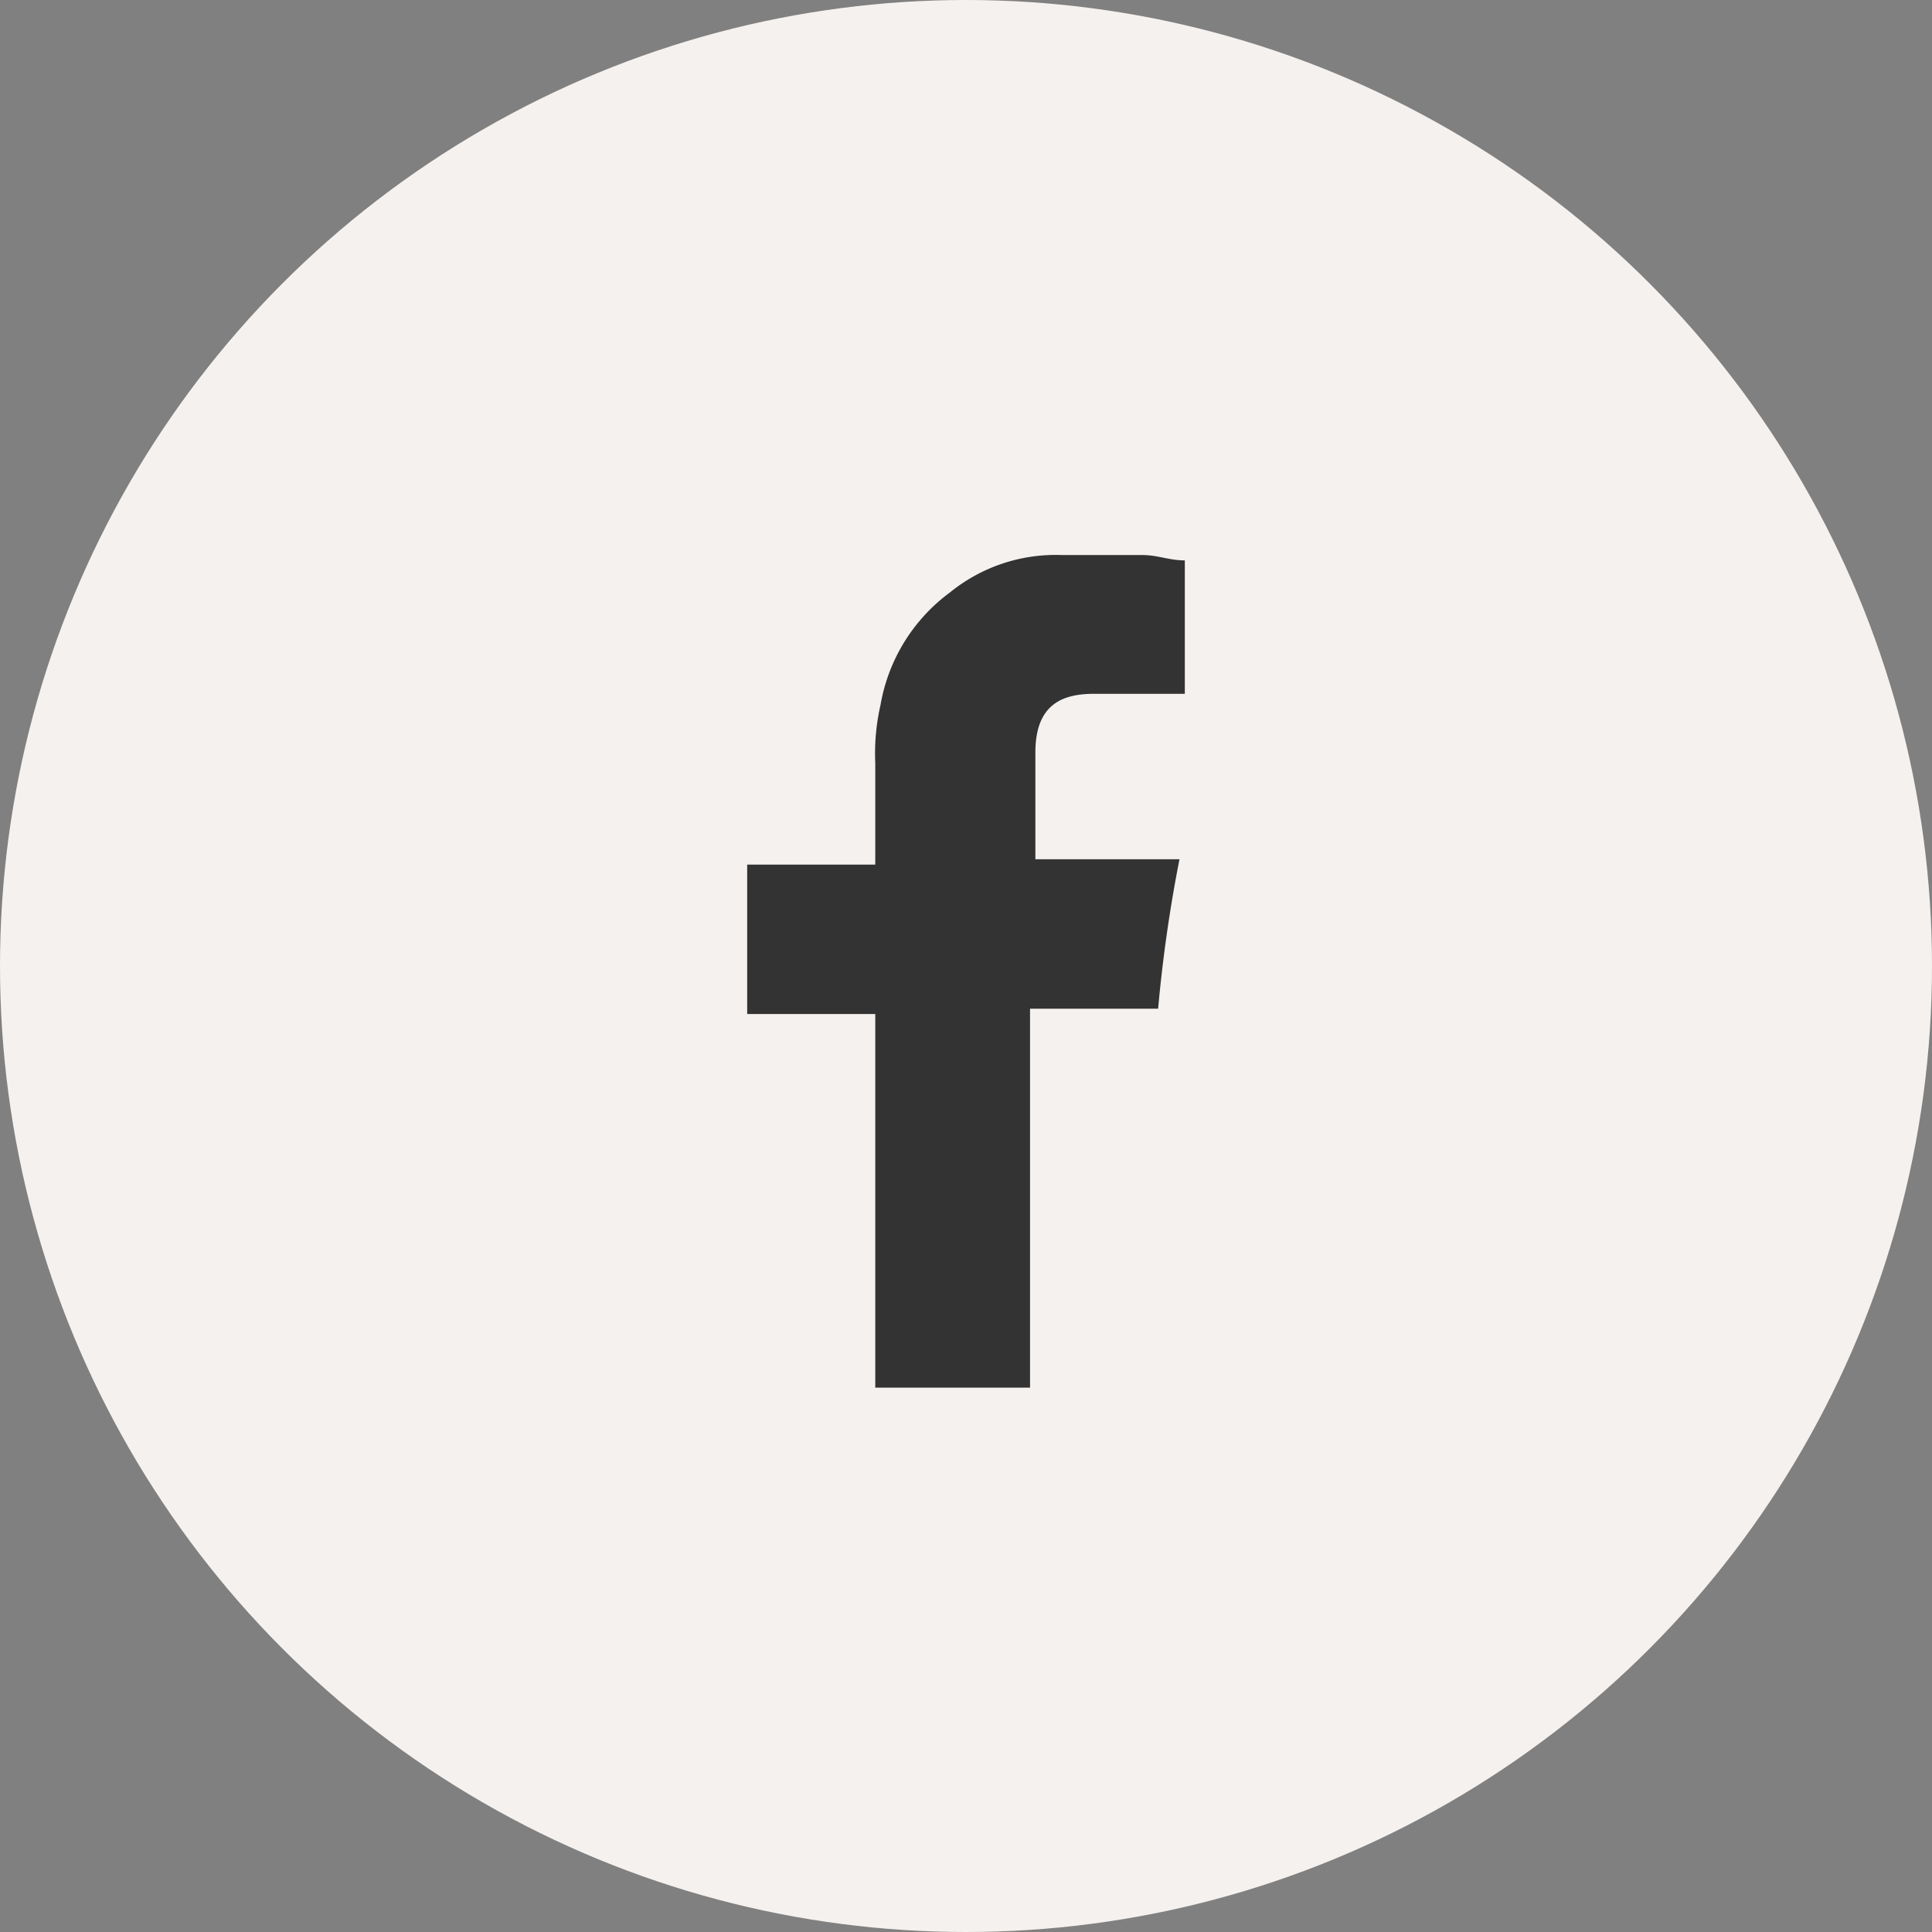 <svg id="Group_235" data-name="Group 235" xmlns="http://www.w3.org/2000/svg" viewBox="0 0 36.2 36.2">
  <rect x="0" y="0" width="36.2" height="36.2" fill="#808080" stroke="none"/>
  <defs>
    <style>
      .cls-1 {
        fill: #f5f1ee;
      }

      .cls-2 {
        fill: #333;
        fill-rule: evenodd;
      }
    </style>
  </defs>
  <circle id="Ellipse_28" data-name="Ellipse 28" class="cls-1" cx="18.1" cy="18.1" r="18.1" transform="translate(0 0)"/>
  <path id="Path_20" data-name="Path 20" class="cls-2" d="M20.5,13h1.7V10.5c-.3,0-.5-.1-.8-.1H19.9a3.139,3.139,0,0,0-2.1.7,3.316,3.316,0,0,0-1.3,2.1,4.1,4.1,0,0,0-.1,1.1v1.9H14V19h2.4v7h2.9V18.9h2.4a26.956,26.956,0,0,1,.4-2.8H19.4v-2C19.4,13.2,19.9,13,20.5,13Z"/>
</svg>

